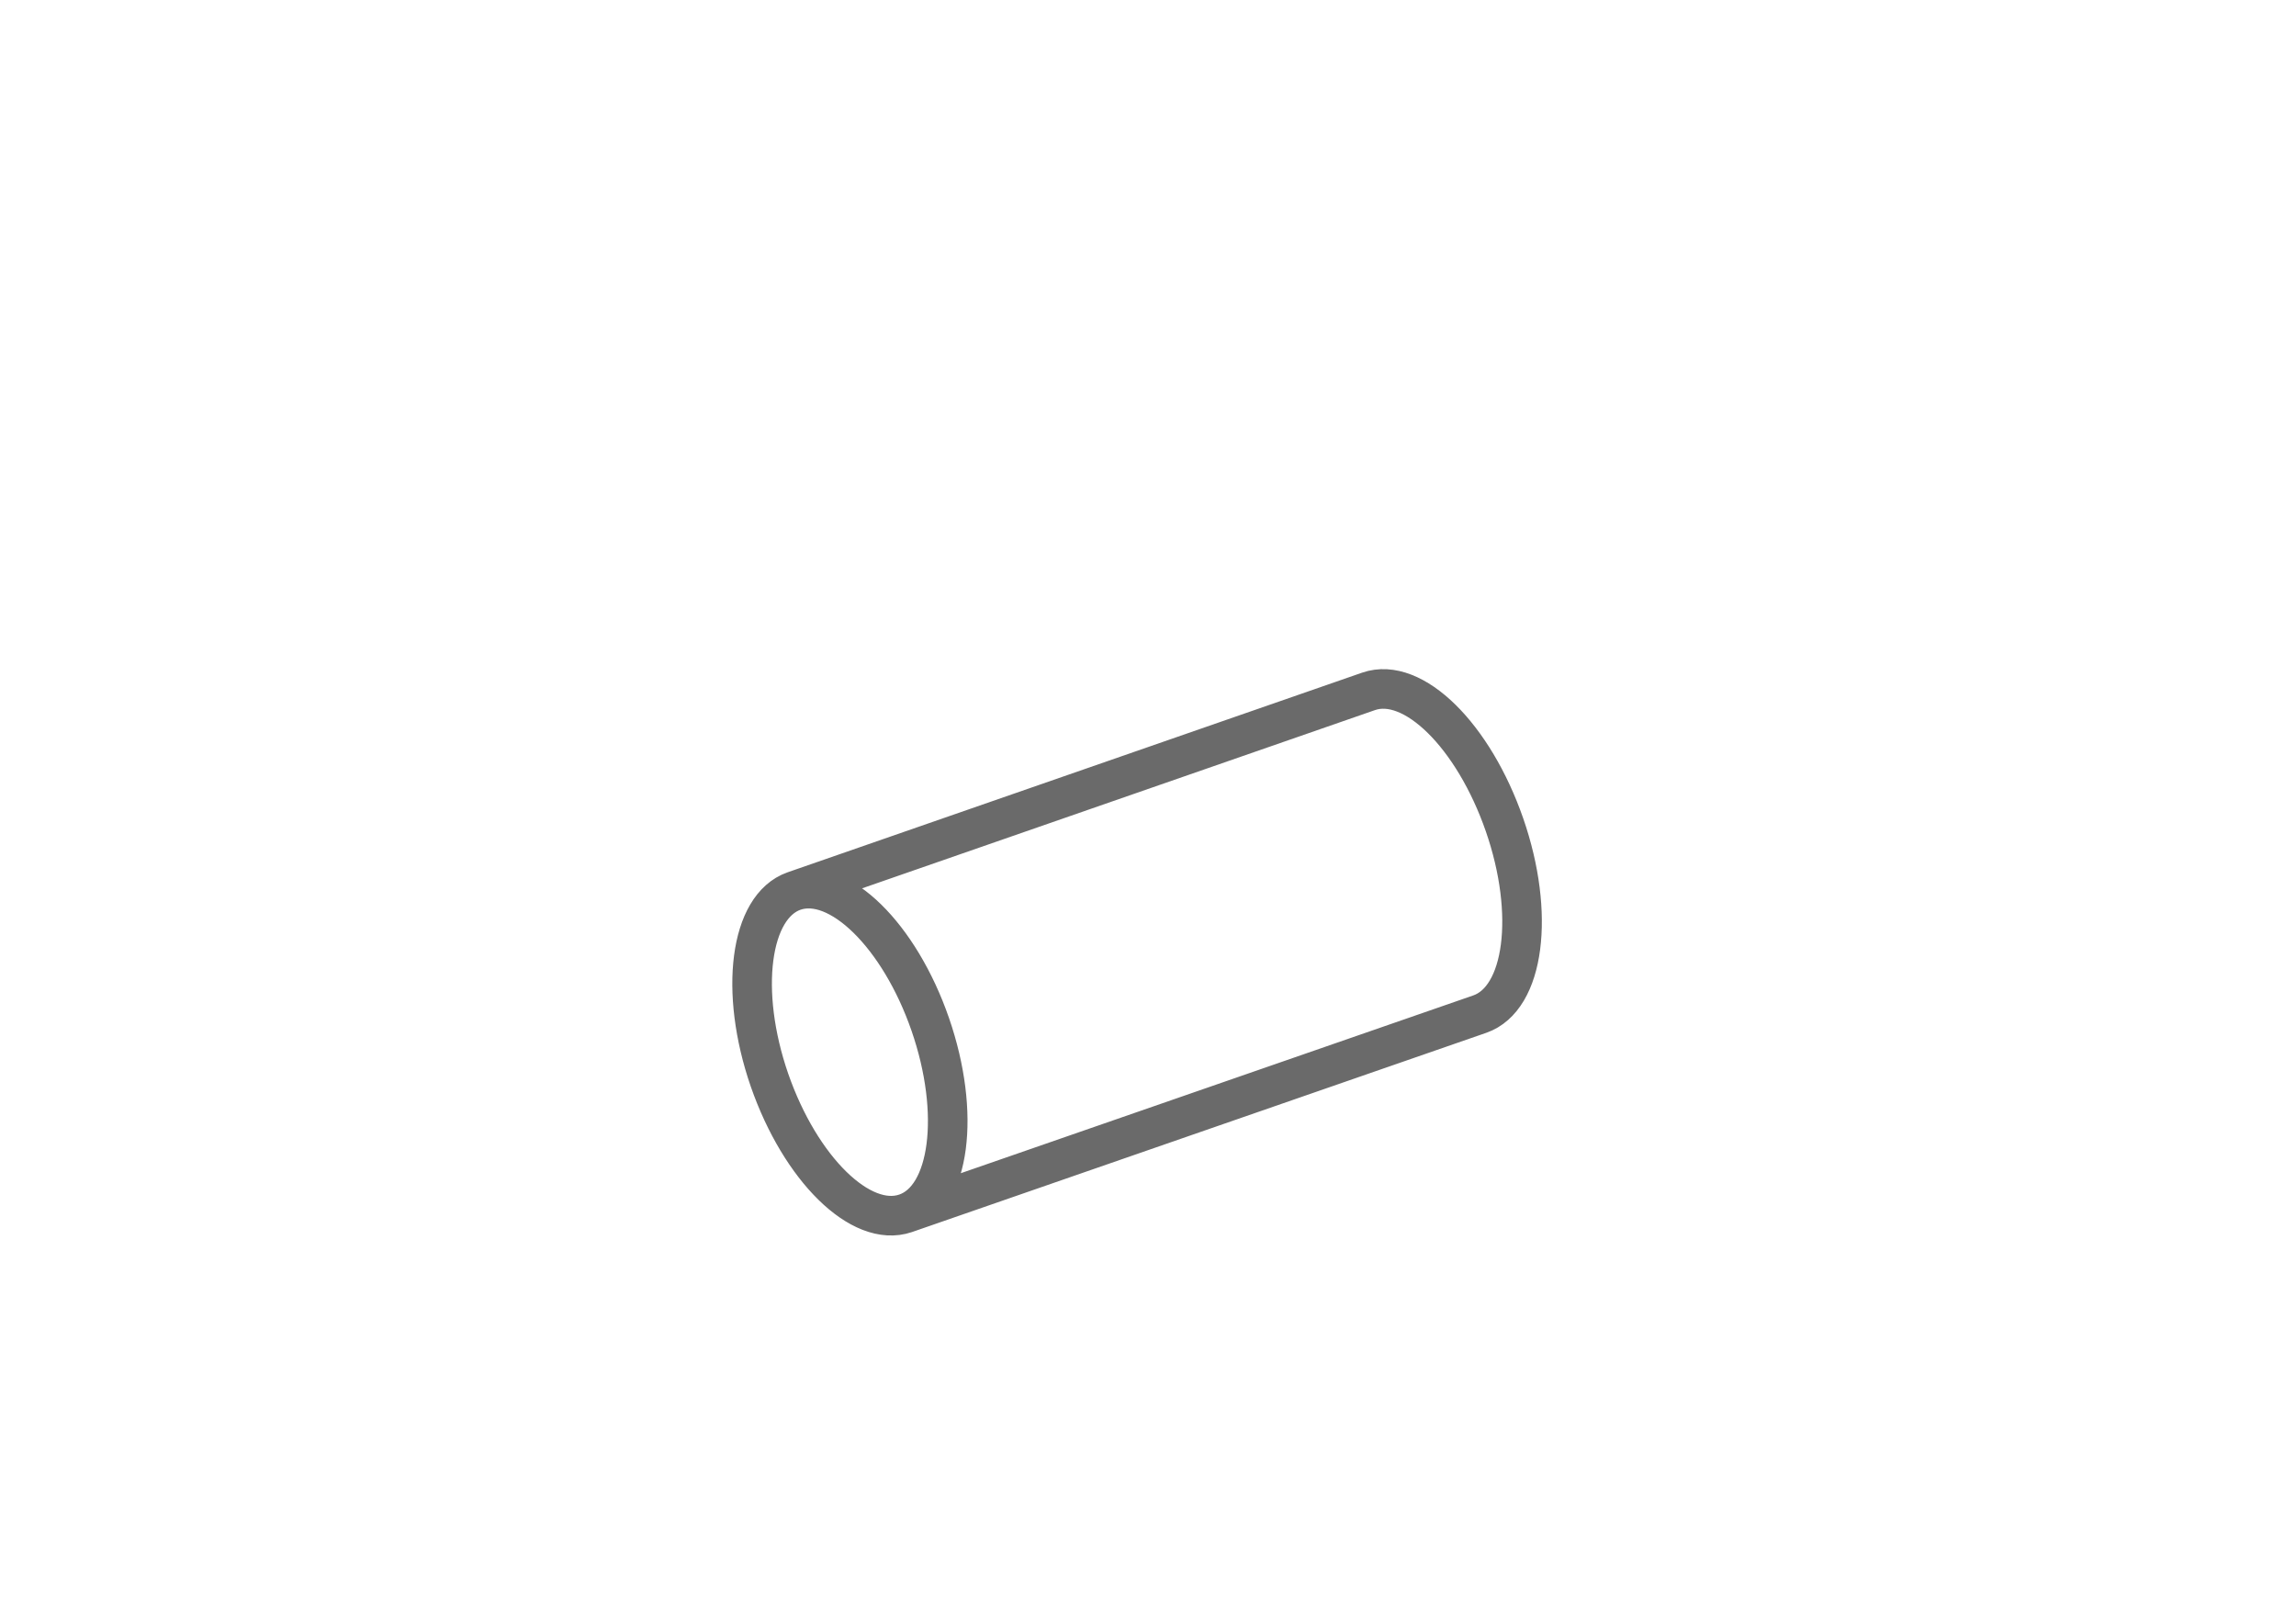 <svg xmlns="http://www.w3.org/2000/svg" width="58" height="41" viewBox="0 0 58 41">
  <g id="Group_22942" data-name="Group 22942" transform="translate(-199 -665.062)">
    <g id="Group_8613" data-name="Group 8613" transform="translate(218.361 690.59)">
      <path id="Path_19450" data-name="Path 19450" d="M.078,1.756C-.7-.492-.417-2.633.7-3.023,1.825-3.406,3.361-1.9,4.139.347s.5,4.389-.625,4.772S.859,4,.078,1.756Zm0,0C-.7-.492-.417-2.633.7-3.023,1.825-3.406,3.361-1.9,4.139.347s.5,4.389-.625,4.772S.859,4,.078,1.756M3.514,5.119,18.02.087c1.129-.392,1.406-2.532.625-4.781s-2.306-3.762-3.434-3.371L.7-3.023M3.514,5.119,18.02.087c1.129-.392,1.406-2.532.625-4.781s-2.306-3.762-3.434-3.371L.7-3.023" transform="translate(0)" fill="none" stroke="#6a6a6a" stroke-linecap="round" stroke-linejoin="round" stroke-width="1"/>
    </g>
    <rect id="Rectangle_5261" data-name="Rectangle 5261" width="58" height="41" transform="translate(199 665.062)" fill="none"/>
  </g>
</svg>
